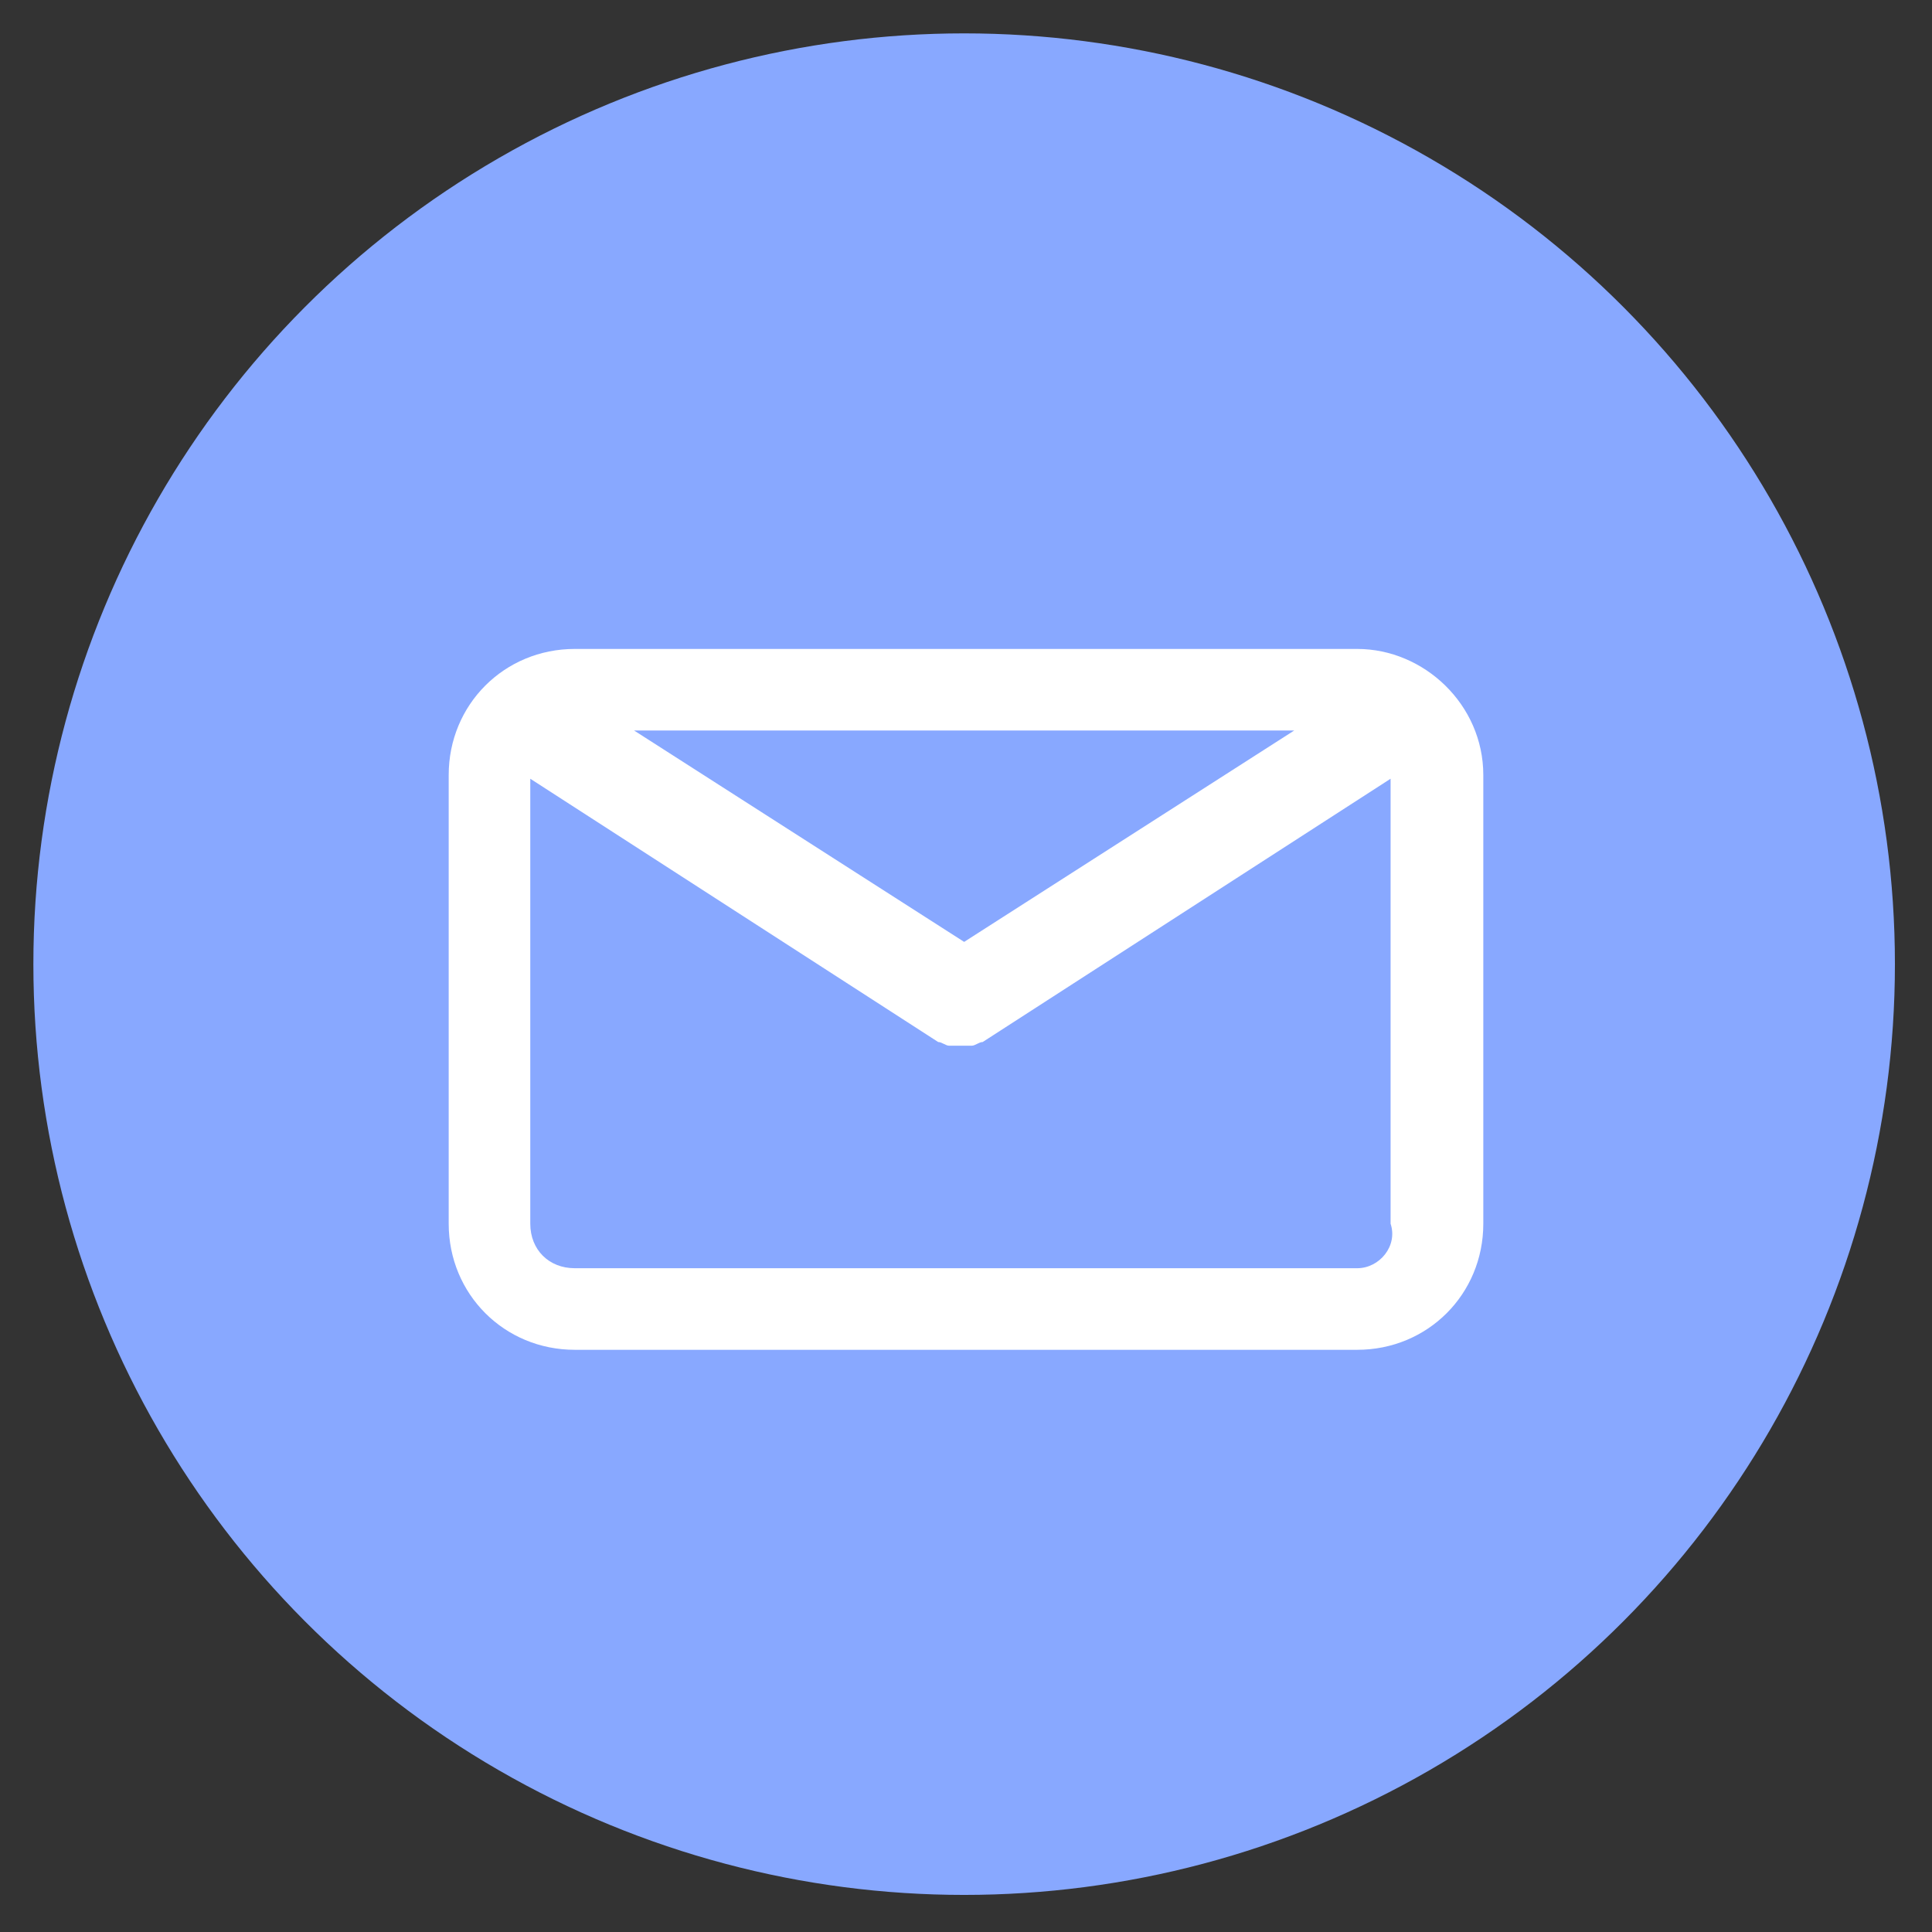 <?xml version="1.0" encoding="utf-8"?>
<!-- Generator: Adobe Illustrator 27.8.1, SVG Export Plug-In . SVG Version: 6.00 Build 0)  -->
<svg version="1.1" id="Calque_1" xmlns="http://www.w3.org/2000/svg" xmlns:xlink="http://www.w3.org/1999/xlink" x="0px" y="0px"
	 viewBox="0 0 52.1 52.1" style="enable-background:new 0 0 52.1 52.1;" xml:space="preserve">
<rect x="0" y="0" width="52.1" height="52.1" fill="#333333" stroke="none"/>
<style type="text/css">
	.st0{fill:#EEF4FF;}
	.st1{fill:#FFFFFF;}
	.st2{fill:none;stroke:#000000;stroke-miterlimit:10;}
	.st3{fill:url(#SVGID_1_);}
	.st4{fill:#5303A8;}
	.st5{fill:none;stroke:#8082FF;stroke-width:2;stroke-miterlimit:10;}
	.st6{fill:#808BFF;}
	.st7{fill:url(#SVGID_00000164479179053341783710000012793147067514020784_);}
	.st8{fill:#F6584E;}
	.st9{fill:url(#SVGID_00000018207274640343547910000007435802119343580859_);}
	.st10{fill:url(#SVGID_00000112609016163142300800000016629554008637004714_);}
	.st11{fill:url(#SVGID_00000102509892662470680670000005336645133160928660_);}
	.st12{fill:url(#SVGID_00000021077096491042484700000000326529255033884555_);}
	.st13{fill:url(#SVGID_00000074409833300370334810000003937097646838986373_);}
	.st14{fill:url(#SVGID_00000073001628800285631270000005432195145802316188_);}
	.st15{fill:#1F0052;}
	.st16{fill:#88A8FF;}
	.st17{fill:#6E06C4;}
	.st18{fill:none;stroke:#88A8FF;stroke-width:2;stroke-linecap:round;stroke-linejoin:round;stroke-miterlimit:10;}
	.st19{fill:url(#SVGID_00000006675498928547935600000011897739463714197669_);}
	.st20{fill:url(#SVGID_00000016050322979924087440000001378574823869516698_);}
	.st21{fill:#E6DAFF;}
	.st22{fill:url(#SVGID_00000063600526727782857900000016722618209037780404_);}
	.st23{fill:#CFE0FF;}
	.st24{fill:#C9D0FF;}
	.st25{fill:url(#SVGID_00000053505721585471929500000001716670514897791391_);}
	.st26{fill:url(#SVGID_00000077302257568732912560000000824345582947193993_);}
	.st27{fill:url(#SVGID_00000143591420471920556250000001493006162709317787_);}
	.st28{fill:url(#SVGID_00000132790187110546429410000013697432696718357891_);}
	.st29{fill:#D33339;}
	.st30{fill:#7D82FF;}
	.st31{fill:url(#SVGID_00000047035785939277143040000004827722082695858581_);}
	.st32{opacity:6.000000e-02;fill:#4B018D;}
	.st33{fill:#CB8000;}
	.st34{fill:#D88A00;}
	.st35{fill:#FFB500;}
	.st36{fill:#D77B00;}
	.st37{opacity:0.51;fill:#FFFFFF;}
	.st38{opacity:0.72;fill:#FFFFFF;}
	.st39{opacity:0.4;fill:url(#SVGID_00000014607180365455232300000013501978605856978314_);}
	.st40{opacity:0.4;fill:url(#SVGID_00000181779816610765511600000006726863468075772601_);}
	.st41{opacity:0.4;fill:url(#SVGID_00000142897489858317005250000003332269484015807641_);}
	.st42{fill:url(#SVGID_00000057853490674532317890000015012265447055921565_);}
	.st43{fill:url(#SVGID_00000041286824654028570770000012915707366219915947_);}
	.st44{opacity:0.1;}
	.st45{fill:#4B018D;}
	.st46{opacity:0.18;fill:#4B018D;}
	.st47{fill:url(#SVGID_00000101088268269617003310000008195032359091420061_);}
	.st48{opacity:7.000000e-02;}
	.st49{opacity:0.11;}
	.st50{fill:#00D474;}
	.st51{opacity:0.2;}
	.st52{fill:url(#SVGID_00000036251382280716332230000008355491687719482774_);}
	.st53{fill:url(#SVGID_00000139983503064247895040000011991786355373488280_);}
	.st54{fill:url(#SVGID_00000029038635611180967560000001548425497910819493_);}
	.st55{opacity:0.17;fill:#4B018D;}
	.st56{fill:url(#SVGID_00000015312841995546850270000018028876747711629734_);}
	.st57{opacity:0.22;}
	.st58{opacity:5.000000e-02;}
	.st59{opacity:0.1;fill:#6E06C4;}
	.st60{fill:#FFA143;}
	.st61{opacity:0.32;}
	.st62{opacity:0.16;fill:#4B018D;}
	.st63{opacity:0.18;fill:#810773;}
	.st64{opacity:0.53;fill:#4B018D;}
	.st65{fill:#C98000;}
	.st66{fill:#D68800;}
	.st67{fill:#FFB300;}
	.st68{fill:#D57B00;}
	.st69{opacity:0.13;fill:#4B018D;}
	.st70{fill:none;}
	.st71{fill:url(#SVGID_00000158736193977831913580000016159901784086365101_);}
	.st72{opacity:0.13;fill:#6E06C4;}
	.st73{opacity:0.19;}
	.st74{opacity:0.24;}
	.st75{opacity:0.4;fill:url(#SVGID_00000048463589469653374980000006588949966619019146_);}
	.st76{opacity:0.4;fill:url(#SVGID_00000057845483840487226520000008768648284728094096_);}
	.st77{opacity:0.4;fill:url(#SVGID_00000170276578500642576120000003039068517127142050_);}
	.st78{fill:none;stroke:#88A8FF;stroke-width:0.603;stroke-linecap:round;stroke-linejoin:round;stroke-miterlimit:10;}
	.st79{fill:none;stroke:#CFE0FF;stroke-miterlimit:10;}
	.st80{fill:none;stroke:#1F0052;stroke-width:1.341;stroke-linecap:round;stroke-linejoin:round;stroke-miterlimit:10;}
	.st81{fill:url(#SVGID_00000156589752190530293450000002507271384186274228_);}
	.st82{fill:url(#SVGID_00000182512763164331323260000017821519216199887546_);}
	.st83{fill:url(#SVGID_00000025423836220904402570000005829008279907835053_);}
	.st84{fill:url(#SVGID_00000147211454605423215700000011058303021974320558_);}
	.st85{fill:url(#SVGID_00000163064385652638150230000002959273476689667493_);}
	.st86{fill:url(#SVGID_00000069375934351827531270000007942541642462589366_);}
	.st87{fill:url(#SVGID_00000091737215948137079970000005219326913036224922_);}
	.st88{fill:url(#SVGID_00000077323914877206548770000008643145056616960390_);}
	.st89{opacity:0.15;fill:#4B018D;}
	.st90{fill:url(#SVGID_00000137817680336504847270000017991765518818417854_);}
	.st91{fill:url(#SVGID_00000175307380870380007320000001672212922618761919_);}
	.st92{fill:url(#SVGID_00000123423109915642766570000017950084431909418934_);}
	.st93{opacity:7.000000e-02;fill:#6E06C4;}
	.st94{fill:url(#SVGID_00000045611089197934454220000006709826633224957858_);}
	.st95{fill:url(#SVGID_00000142177840999037415000000005767812007093992877_);}
	.st96{fill:#00D374;}
	.st97{fill:#C88000;}
	.st98{fill:#D58700;}
	.st99{fill:#FFB200;}
	.st100{fill:#D47B00;}
	.st101{fill:#FFE1DF;stroke:#F6584E;stroke-width:1.969;stroke-miterlimit:10;}
	.st102{fill:url(#SVGID_00000178178982723004750020000008058610614637872787_);}
	.st103{fill:url(#SVGID_00000085225931231093698820000000728657287116132799_);}
	.st104{fill:url(#SVGID_00000150800267278868111790000016445590765264054175_);}
	.st105{fill:url(#SVGID_00000060003878946241345570000016554226039602074524_);}
	.st106{fill:url(#SVGID_00000108272534679252963300000014904834941993802171_);}
	.st107{fill:url(#SVGID_00000046331766903104342000000004212901424211176368_);}
	.st108{fill:url(#SVGID_00000124156032676244408810000014433376531255219623_);}
	.st109{opacity:0.4;fill:url(#SVGID_00000160178197082010002510000001335810704022486668_);}
	.st110{opacity:0.4;fill:url(#SVGID_00000101074068142123905600000015944955661271861432_);}
	.st111{opacity:0.4;fill:url(#SVGID_00000084517137041950595960000010335783741900872066_);}
	.st112{fill:url(#SVGID_00000014608432739479982970000017658953820132459144_);}
	.st113{fill:url(#SVGID_00000096741232080674322400000005706005579059111852_);}
	.st114{fill:url(#SVGID_00000148659626769357532830000016396562387662158465_);}
	.st115{fill:url(#SVGID_00000172402484379394234920000002325183034819504536_);}
	.st116{fill:url(#SVGID_00000153700617146249898880000005420683658650035122_);}
	.st117{fill:url(#SVGID_00000076591045973790666350000012723096231308736689_);}
	.st118{fill:url(#SVGID_00000117665786874681680290000014065893787227950515_);}
	.st119{fill:url(#SVGID_00000165949332941798931760000018242499686871033246_);}
	.st120{fill:url(#SVGID_00000083781760675268510960000017470890246114207622_);}
	.st121{fill:url(#SVGID_00000070091124223655056760000005021990426109924282_);}
	.st122{fill:url(#SVGID_00000062189765495331200890000005225133656874515883_);}
	.st123{fill:url(#SVGID_00000005251975240217734210000003441137447576641161_);}
	.st124{fill:url(#SVGID_00000093870700586591636890000009818189093362512771_);}
	.st125{fill:none;stroke:#88A8FF;stroke-linecap:round;stroke-linejoin:round;stroke-miterlimit:10;}
	.st126{fill:url(#SVGID_00000160179907282893410720000014081831301127213711_);}
	.st127{fill:url(#SVGID_00000109746065625845608450000015413387335558078869_);}
	.st128{fill:url(#SVGID_00000096026600318099116900000017433818830296953785_);}
	.st129{fill:url(#SVGID_00000010991996303685940120000013550720784602801595_);}
	.st130{fill:url(#SVGID_00000152951670287086352510000004869566993296986038_);}
	.st131{fill:url(#SVGID_00000160896831285016857170000008606668804815578530_);}
	.st132{fill:url(#SVGID_00000146473584148650155870000017083249918499096985_);}
	.st133{opacity:0.4;fill:url(#SVGID_00000019669925791045302020000011553379112367102613_);}
	.st134{opacity:0.4;fill:url(#SVGID_00000074426866208603377080000016074904772312573599_);}
	.st135{opacity:0.4;fill:url(#SVGID_00000077315070102315330220000018307966536554963378_);}
	.st136{fill:url(#SVGID_00000128476103520335271200000006323363926415167898_);}
	.st137{fill:url(#SVGID_00000016033059582370309420000014357238740680074895_);}
	.st138{fill:url(#SVGID_00000052818687508690506230000017964676828161404312_);}
	.st139{fill:url(#SVGID_00000101073628588840072630000016329751327433373627_);}
	.st140{fill:url(#SVGID_00000162338174167126923140000018101331585312037285_);}
	.st141{fill:url(#SVGID_00000082325931439077377040000003448965480220171198_);}
	.st142{fill:url(#SVGID_00000042015298520236923350000015128438681261424795_);}
	.st143{fill:url(#SVGID_00000092436433549293738480000011023882491346601663_);}
	.st144{fill:#00D574;}
	.st145{fill:#CA8000;}
	.st146{fill:#D78900;}
	.st147{fill:#FFB400;}
	.st148{fill:#D67B00;}
	.st149{fill:#FFE1DF;stroke:#F6584E;stroke-width:2.01;stroke-miterlimit:10;}
	.st150{fill:url(#SVGID_00000160156296018173665570000016990516474964270752_);}
	.st151{fill:url(#SVGID_00000106129361496700049610000010546871995330820750_);}
	.st152{fill:url(#SVGID_00000106133668140195293670000008896627803421138590_);}
	.st153{fill:url(#SVGID_00000034786972959807195980000007939798235581351564_);}
	.st154{fill:url(#SVGID_00000163771957640049369450000001535739856438614442_);}
	.st155{fill:url(#SVGID_00000147209157712598815800000002875800037913401477_);}
	.st156{fill:url(#SVGID_00000139276362122496684280000016675643491627018937_);}
	.st157{fill:url(#SVGID_00000174599344969049602860000004280273465240329134_);}
	.st158{fill:url(#SVGID_00000124870797735138993500000010821205235141800881_);}
	.st159{fill:url(#SVGID_00000148635532114295262170000012743316085212843953_);}
	.st160{fill:url(#SVGID_00000035502467310520214150000007075590685794920338_);}
	.st161{fill:url(#SVGID_00000054965555554941313620000013496806063837331364_);}
	.st162{fill:url(#SVGID_00000128483106727857884550000016254252166163943354_);}
	.st163{fill:url(#SVGID_00000000941329285137165630000017757407137746808213_);}
	.st164{fill:url(#SVGID_00000140736525033747229500000005661461053097994400_);}
	.st165{fill:none;stroke:#1F0052;stroke-linecap:round;stroke-linejoin:round;stroke-miterlimit:10;}
	.st166{fill:none;stroke:#6E06C4;stroke-linecap:round;stroke-linejoin:round;stroke-miterlimit:10;}
	.st167{fill-rule:evenodd;clip-rule:evenodd;fill:#1F0052;}
	.st168{fill:url(#SVGID_00000000932221532120787390000007085635561637963392_);}
	.st169{fill:url(#SVGID_00000163036341990966573420000000473944302464026005_);}
	.st170{fill:url(#SVGID_00000127005790492300378310000002349318510075269822_);}
	.st171{fill:url(#SVGID_00000129174772532610539620000009744789199467113915_);}
	.st172{fill:url(#SVGID_00000005228851376989537900000016623360825861736352_);}
	.st173{fill:url(#SVGID_00000152982172738059927480000007627784928566746277_);}
	.st174{fill:none;stroke:#1F0052;stroke-miterlimit:10;}
	.st175{fill:url(#SVGID_00000055701115991774347270000008444768887242964132_);}
	.st176{fill:url(#SVGID_00000148633458198955045730000000246455180603388591_);}
	.st177{fill:url(#SVGID_00000106106017573077011850000008093687030949262223_);}
	.st178{fill:url(#SVGID_00000000906307477347696530000004385888583039927205_);}
	.st179{fill:url(#SVGID_00000069357283420775306900000017548301146276841121_);}
	.st180{fill:url(#SVGID_00000039103348194432309500000004476378717550549415_);}
	.st181{fill:url(#SVGID_00000012451384807921907890000005414920857826643853_);}
	.st182{fill:url(#SVGID_00000072278497865495681450000013991869575611944109_);}
	.st183{fill:url(#SVGID_00000181769474540838128960000011326489994463593633_);}
	.st184{fill:url(#SVGID_00000111900881504768606700000009626903067744438937_);}
	.st185{fill:url(#SVGID_00000168838205072044031200000003217464262147593128_);}
	.st186{fill:url(#SVGID_00000026858856581793664820000002227758838879045026_);}
	.st187{fill:url(#SVGID_00000044858773518726159100000005530621656028317841_);}
	.st188{opacity:0.4;fill:url(#SVGID_00000165952318748029987450000015652307704465801405_);}
	.st189{opacity:0.4;fill:url(#SVGID_00000039836379394851825270000015163863401557413252_);}
	.st190{opacity:0.4;fill:url(#SVGID_00000017504540551621883740000003140731053878139535_);}
	.st191{fill:url(#SVGID_00000007390045585085561600000011302226989962021305_);}
	.st192{fill:url(#SVGID_00000124866276771791034000000001015030925728439955_);}
	.st193{fill:url(#SVGID_00000147933563394083068400000006295396624134821807_);}
	.st194{fill:url(#SVGID_00000150084762568371982210000009078150194898758578_);}
	.st195{fill:url(#SVGID_00000115497325896152150890000007718746800523698053_);}
	.st196{fill:url(#SVGID_00000088097509624407229750000017977553849695845557_);}
	.st197{fill:url(#SVGID_00000028309031473235122760000008630386460649806783_);}
	.st198{fill:url(#SVGID_00000064355660121540430290000007312206701558637449_);}
	.st199{fill:url(#SVGID_00000146481964813105753060000004651753716237836697_);}
	.st200{fill:url(#SVGID_00000031922702746772905230000010172829540550853025_);}
	.st201{fill:url(#SVGID_00000121962344446726915770000000875486416505205414_);}
	.st202{fill:url(#SVGID_00000095337204554638843550000017082621018481804712_);}
	.st203{fill:url(#SVGID_00000148633223416805735820000003006475107304051365_);}
	.st204{fill:#E3E3E3;}
	.st205{clip-path:url(#SVGID_00000113353032781748357280000000262032238313661855_);}
	.st206{fill:#F0F0F0;}
	.st207{fill:url(#SVGID_00000029761192712667505150000004595654835232724157_);}
	.st208{fill:url(#SVGID_00000078753661339215745860000014031020900318484400_);}
	.st209{fill:url(#SVGID_00000151515038401319862660000010910300861383143568_);}
	.st210{fill:url(#SVGID_00000150104244966876633370000004170007244784802213_);}
	.st211{fill:url(#SVGID_00000054266968765797167110000000635204914645569411_);}
	.st212{fill:url(#SVGID_00000057861234553093185730000015793692061270556094_);}
	.st213{fill:url(#SVGID_00000116215467471482202470000003585261954255406765_);}
	.st214{opacity:0.4;fill:url(#SVGID_00000132768270892931635640000002745649565207435956_);}
	.st215{opacity:0.4;fill:url(#SVGID_00000065076513429308426220000013638187709606223517_);}
	.st216{opacity:0.4;fill:url(#SVGID_00000059998525465896385650000003665106514797710737_);}
	.st217{fill:url(#SVGID_00000064351510768810329450000011075775160677845172_);}
	.st218{fill:url(#SVGID_00000067214298666717630630000010448841187141275308_);}
	.st219{fill:url(#SVGID_00000124854665889057502210000005653426553054615480_);}
	.st220{fill:url(#SVGID_00000003072095448284484610000005684376629830937765_);}
	.st221{fill:url(#SVGID_00000119097461622885131900000014865426394612616087_);}
	.st222{fill:url(#SVGID_00000003072282251763706030000007989766825083819711_);}
	.st223{fill:url(#SVGID_00000043432549887187467700000017418695453183598780_);}
	.st224{fill:url(#SVGID_00000064325156658237721180000014836429785848093576_);}
	.st225{fill:url(#SVGID_00000055690875914568484510000009184199899052356527_);}
	.st226{fill:url(#SVGID_00000080181547126793548180000010161861438653629629_);}
	.st227{fill:url(#SVGID_00000102528183870292854120000017664933138470964135_);}
	.st228{fill:url(#SVGID_00000153700772778535138110000017914563633681299900_);}
	.st229{fill:url(#SVGID_00000049179843199262682380000004383833396674390414_);}
	.st230{fill:url(#SVGID_00000030463679761451844240000011752437863581057444_);}
	.st231{fill:url(#SVGID_00000101100062572690923370000016339383714217674143_);}
	.st232{fill:url(#SVGID_00000004520791682204339930000014111925883700336813_);}
	.st233{fill:url(#SVGID_00000059274748011967154500000007793009690673914547_);}
	.st234{fill:url(#SVGID_00000034055893914210365200000009617254702131772547_);}
	.st235{fill:url(#SVGID_00000155825443106089770850000007204409936393026727_);}
	.st236{fill:url(#SVGID_00000165941658410053322510000000897113627554503813_);}
	.st237{fill:url(#SVGID_00000065071889927635065230000003653010352862264218_);}
	.st238{fill:none;stroke:#C4D5FF;stroke-miterlimit:10;}
	.st239{fill:url(#SVGID_00000026165301303515575590000002341557390223099779_);}
	.st240{fill:#E1E1E1;}
	.st241{clip-path:url(#SVGID_00000130630772382004506430000009752202068384050065_);}
	.st242{fill:#FF9343;}
	.st243{fill:#E8584E;}
	.st244{fill:#00BE6D;}
	.st245{fill:none;stroke:#CFE0FF;stroke-width:0.75;stroke-miterlimit:10;}
	.st246{fill:#ECF2FF;}
	.st247{fill:#E6ECFF;}
	.st248{fill:#0866FF;}
	.st249{fill-rule:evenodd;clip-rule:evenodd;fill:#FFFFFF;}
	.st250{fill:url(#SVGID_00000023989827768628792750000015097569792917691777_);}
	.st251{fill:url(#SVGID_00000166674977699232071010000004579691230862444171_);}
	.st252{fill:url(#SVGID_00000170970855556117484990000012485409209505186193_);}
	.st253{fill:url(#SVGID_00000137121295860648630280000002885040884396067737_);}
	.st254{fill:url(#SVGID_00000147925350657598624270000009101726029600131237_);}
	.st255{fill:url(#SVGID_00000035497033391218235480000006861943554827218866_);}
	.st256{fill:url(#SVGID_00000108275482319858294540000000277190333008151735_);}
	.st257{fill:url(#SVGID_00000016778369432933983450000013668108364703546291_);}
	.st258{fill:url(#SVGID_00000145037017226612566130000006011468309232234154_);}
	.st259{fill:url(#SVGID_00000177448508343640699920000012730082874340348597_);}
	.st260{fill:url(#SVGID_00000150786411251644900030000000064063475371097993_);}
	.st261{fill:url(#SVGID_00000035504103676365953660000006107351565663705241_);}
	.st262{opacity:0.28;fill:#88A8FF;}
	.st263{opacity:0.29;fill:#6E06C4;}
	.st264{fill:url(#SVGID_00000108290194113888928990000001364485321344230321_);}
	.st265{fill:url(#SVGID_00000092415099431263178470000005232960306006217362_);}
	.st266{fill:#7D80FF;}
	.st267{fill:url(#SVGID_00000017504949816790095960000009747926670229198733_);}
	.st268{fill:url(#SVGID_00000004526487639332800980000009014696359149296773_);}
	.st269{fill:url(#SVGID_00000023278314910929355650000004705053031975289018_);}
	.st270{fill:url(#SVGID_00000016754765023718912650000000835426553635768246_);}
	.st271{fill:url(#SVGID_00000045593101568628906510000010689884890912699044_);}
	.st272{fill:url(#SVGID_00000057839834400488891890000009981111823834171784_);}
	.st273{fill:none;stroke:#CFE0FF;stroke-width:1.016;stroke-miterlimit:10;}
	.st274{fill:#86A6FF;}
	.st275{fill:url(#SVGID_00000042736778141982824630000004169230082943936666_);}
	.st276{fill:url(#SVGID_00000137823944428509934910000016859389272736294794_);}
	.st277{fill:url(#SVGID_00000067920139713379129090000000856615894258625680_);}
	.st278{fill:url(#SVGID_00000101089692256446596690000015656623246048043144_);}
	.st279{fill:url(#SVGID_00000169541300603526399000000015297798937133264280_);}
	.st280{fill:url(#SVGID_00000176043930724012298810000007262515884757305478_);}
	.st281{fill:url(#SVGID_00000128468002362425242530000008788799453146351271_);}
	.st282{opacity:0.4;fill:url(#SVGID_00000078031894641862530700000011069058956879954066_);}
	.st283{opacity:0.4;fill:url(#SVGID_00000050654548706801852420000003606298570932212405_);}
	.st284{opacity:0.4;fill:url(#SVGID_00000151512201796043722550000006992966982394262946_);}
	.st285{fill:url(#SVGID_00000093136412923998866720000014529616806415522447_);}
	.st286{clip-path:url(#SVGID_00000084509267724867496040000018025254494329555605_);}
	.st287{fill:url(#SVGID_00000070818910295073266920000008336966944801778567_);}
	.st288{fill:url(#SVGID_00000095329194357431649790000011257948111818198434_);}
	.st289{fill:url(#SVGID_00000167363354490113724810000017673002225418182021_);}
	.st290{fill:url(#SVGID_00000000913253420991152040000013926848732954356877_);}
	.st291{fill:url(#SVGID_00000003092802405418173870000010930120115143495354_);}
	.st292{fill:url(#SVGID_00000114791506516481071630000013169778249596902335_);}
	.st293{fill:url(#SVGID_00000106856939766810671740000015367738080565601172_);}
	.st294{opacity:0.4;fill:url(#SVGID_00000114074199124739279620000007170012462288057745_);}
	.st295{opacity:0.4;fill:url(#SVGID_00000180352215108525803770000007214401364631681724_);}
	.st296{opacity:0.4;fill:url(#SVGID_00000092439091415276484100000010784180631557242514_);}
	.st297{fill:none;stroke:#EDA23B;stroke-miterlimit:10;}
	.st298{fill:url(#SVGID_00000061469640680755649890000006439298751753415332_);}
	.st299{fill:url(#SVGID_00000176019808237855049200000006966854604774085252_);}
	.st300{fill:url(#SVGID_00000119830389225874903350000010153610777149687185_);}
	.st301{fill:url(#SVGID_00000103231871018006307570000001532483399438632588_);}
	.st302{fill:url(#SVGID_00000066487646052647530340000006303785971522974858_);}
	.st303{fill:url(#SVGID_00000074412895711012989190000011006819594652193666_);}
	.st304{fill:url(#SVGID_00000085233061905253873370000014134289646146533296_);}
	.st305{fill:url(#SVGID_00000167354870214058960930000000574228022017454744_);}
	.st306{fill:url(#SVGID_00000080198758684896437520000002989881543193855875_);}
	.st307{fill:url(#SVGID_00000103945409967359728490000006190524557461895330_);}
	.st308{fill:url(#SVGID_00000080902241398744837990000015811848741554001541_);}
	.st309{fill:url(#SVGID_00000140701861448770690300000008767546187926290838_);}
	.st310{fill:url(#SVGID_00000053540163026500585490000011683130589063901314_);}
	.st311{fill:url(#SVGID_00000109020092455827585240000016886895626092638633_);}
	.st312{fill:none;stroke:#FFA143;stroke-miterlimit:10;}
	.st313{fill:url(#SVGID_00000117673574094720648180000002552109483758508697_);}
	.st314{fill:url(#SVGID_00000054958110299026280280000018084397251917744293_);}
	.st315{fill:url(#SVGID_00000065064448324606251000000017874052468543500711_);}
	.st316{fill:url(#SVGID_00000164482390443237389070000007735584411071570064_);}
	.st317{fill:url(#SVGID_00000062898088848674136600000015336145106863215774_);}
	.st318{fill:url(#SVGID_00000149353235895082049390000014038702002629771924_);}
	.st319{clip-path:url(#SVGID_00000129205130465371505830000009202097032005142155_);}
	.st320{fill-rule:evenodd;clip-rule:evenodd;fill:#6E06C4;}
	.st321{fill-rule:evenodd;clip-rule:evenodd;fill:none;}
	.st322{clip-path:url(#SVGID_00000164483023187941266550000007718642108391660461_);fill:none;}
	.st323{clip-path:url(#SVGID_00000096053327208291566540000016704344673968897940_);}
	.st324{fill:#B08000;}
	.st325{fill:#BD8000;}
	.st326{fill:#FF9A00;}
	.st327{fill:#BC7B00;}
	.st328{fill:#CBDCFF;}
	.st329{fill:#B18000;}
	.st330{fill:#BE8000;}
	.st331{fill:#FF9B00;}
	.st332{fill:#BD7B00;}
	.st333{fill:#EEF4FF;stroke:#88A8FF;stroke-width:4.066;stroke-linecap:round;stroke-linejoin:round;stroke-miterlimit:10;}
	.st334{fill:#EEF4FF;stroke:#88A8FF;stroke-width:1.833;stroke-linecap:round;stroke-linejoin:round;stroke-miterlimit:10;}
	.st335{fill:#88A8FF;stroke:#88A8FF;stroke-width:1.833;stroke-linecap:round;stroke-linejoin:round;stroke-miterlimit:10;}
	.st336{fill:none;stroke:#F6584E;stroke-linecap:round;stroke-linejoin:round;stroke-miterlimit:10;}
	.st337{fill:none;stroke:#FF755D;stroke-width:0.5;stroke-linecap:round;stroke-linejoin:round;stroke-miterlimit:10;}
	.st338{fill:url(#SVGID_00000034793954123445781070000015621822728869231266_);}
	.st339{fill:url(#SVGID_00000038370914345047834220000006054225468226419371_);}
	.st340{fill:url(#SVGID_00000088818461669450035910000012601181308232180874_);}
	.st341{fill:url(#SVGID_00000155855566370603119130000017033214252988933519_);}
	.st342{fill:url(#SVGID_00000077315790710893779480000006466547221158238357_);}
	.st343{fill:url(#SVGID_00000183942309820707235340000007757847226321613968_);}
	.st344{opacity:0.16;fill:#1F0052;}
	.st345{fill:url(#SVGID_00000013897657927593098850000005254734068061316759_);}
	.st346{opacity:0.16;fill:#A27C52;}
	.st347{fill:url(#SVGID_00000123431094888669637860000006633531741183061430_);}
	.st348{fill:url(#SVGID_00000081611208963834017020000006631850415918887304_);}
	.st349{fill:url(#SVGID_00000065754650225706049670000016506308353038550680_);}
	.st350{fill:url(#SVGID_00000076570305709704779670000014104919689105101477_);}
	.st351{fill:url(#SVGID_00000097463377663813556140000012247837928345620362_);}
	.st352{fill-rule:evenodd;clip-rule:evenodd;fill:#88A8FF;}
	.st353{fill:url(#SVGID_00000104698243683617798480000003275508012742053552_);}
	.st354{fill:url(#SVGID_00000013158692641385812370000010687703294745276585_);}
	.st355{fill:url(#SVGID_00000127752156249851395290000001972621442213635517_);}
	.st356{fill:url(#SVGID_00000075864729501964978300000012146266119994591113_);}
	.st357{fill:url(#SVGID_00000119835747579087922100000006147959118944747405_);}
	.st358{fill:url(#SVGID_00000153696305761827310110000004848079188072120963_);}
	.st359{fill:url(#SVGID_00000113333454951565942450000007082394922559349395_);}
	.st360{fill:url(#SVGID_00000042695527198901640360000012720619767948940189_);}
	.st361{fill:url(#SVGID_00000134230403205775161680000004375980038509795726_);}
	.st362{fill:url(#SVGID_00000110428728126582695320000012247859383070149795_);}
	.st363{fill:url(#SVGID_00000076573474658958777050000008620875960749009546_);}
	.st364{fill:url(#SVGID_00000067194592069002876680000005642957118852866974_);}
	
		.st365{clip-path:url(#SVGID_00000116941426085238695640000014819322389300731826_);fill:url(#SVGID_00000076597896745531532330000004718843281837665424_);}
	.st366{clip-path:url(#SVGID_00000116941426085238695640000014819322389300731826_);}
	.st367{fill:#EE5544;}
	.st368{fill:#FF924D;}
	.st369{fill:#FFAF3E;}
	.st370{fill:#00D06D;}
	.st371{clip-path:url(#SVGID_00000116941426085238695640000014819322389300731826_);fill:#FFFFFF;}
	.st372{clip-path:url(#SVGID_00000160900599220456379840000011513247024348188553_);fill:#6E06C4;}
	.st373{fill:url(#SVGID_00000015349043798946401050000011552163434184205714_);}
	.st374{fill:url(#SVGID_00000085244407094784353200000002095353326363763634_);}
	.st375{fill:url(#SVGID_00000057123319889593945260000002049059698900511875_);}
	.st376{fill:url(#SVGID_00000159441979602532754980000012077485214750097803_);}
	.st377{clip-path:url(#SVGID_00000116941426085238695640000014819322389300731826_);fill:#CBDCFF;}
	.st378{fill:url(#SVGID_00000106118544735551422010000011666062296910039432_);}
	.st379{fill:url(#SVGID_00000127017364392873809550000017173316320067848071_);}
	.st380{fill:url(#SVGID_00000110429356726345295240000016116995787073087367_);}
	.st381{fill:url(#SVGID_00000012462633414534586000000013660788766396958386_);}
	.st382{fill:url(#SVGID_00000090284723181741766620000005551104715873601725_);}
	.st383{fill:url(#SVGID_00000067926217129824377890000016529595572725476763_);}
	.st384{fill:url(#SVGID_00000067204983986748273950000013777318122501729967_);}
	.st385{fill:url(#SVGID_00000036223089359519295320000001289794263277468546_);}
	.st386{fill:url(#SVGID_00000057842917233302430330000011360352841104983973_);}
	.st387{fill:url(#SVGID_00000064349402517217752250000014619008278620686521_);}
	.st388{fill:url(#SVGID_00000055685882676880974830000004986835388894435473_);}
	.st389{fill:url(#SVGID_00000023960627794464799720000002389411390086970501_);}
	.st390{clip-path:url(#SVGID_00000176011626946861804740000004802673863012509612_);fill:#5303A8;}
	.st391{clip-path:url(#SVGID_00000157274530825829824270000017029141168525151141_);fill:none;}
	.st392{clip-path:url(#SVGID_00000090281801208634842280000003113546575068896672_);}
	
		.st393{clip-path:url(#SVGID_00000151534709473071163200000009815408953628493446_);fill:url(#SVGID_00000087393017099042162460000009509324400247893397_);}
	.st394{clip-path:url(#SVGID_00000151534709473071163200000009815408953628493446_);}
	.st395{clip-path:url(#SVGID_00000151534709473071163200000009815408953628493446_);fill:#FFFFFF;}
	.st396{clip-path:url(#SVGID_00000003789967760055963920000016141962182518927240_);fill:#6E06C4;}
	.st397{clip-path:url(#SVGID_00000151534709473071163200000009815408953628493446_);fill:#CBDCFF;}
	.st398{fill:url(#SVGID_00000139972095038844911260000003491258800737259171_);}
	.st399{fill:url(#SVGID_00000147910617983162464310000002545474177880604292_);}
	.st400{fill:url(#SVGID_00000033356564583213386970000006730626755101996951_);}
	.st401{fill:url(#SVGID_00000056410956475053369060000004288626119241629064_);}
	.st402{fill:url(#SVGID_00000147922365219971005890000005211963853979202975_);}
	.st403{fill:url(#SVGID_00000155140372268268491310000003011961904105315467_);}
	.st404{fill:url(#SVGID_00000163784076885417009640000008172055460744171411_);}
	.st405{fill:url(#SVGID_00000158721667773332019320000000074574622990541987_);}
	.st406{fill:url(#SVGID_00000059999165701048776270000000707457802654684816_);}
	.st407{fill:url(#SVGID_00000016074231569953803100000008431811794951870876_);}
	.st408{fill:url(#SVGID_00000171677929279010931950000008209288252988487348_);}
	.st409{fill:url(#SVGID_00000171719382257002595890000001018854649888735406_);}
	.st410{clip-path:url(#SVGID_00000104671384832225618020000017445014542839159485_);fill:#5303A8;}
	.st411{clip-path:url(#SVGID_00000018198426531376730090000006559989384674066316_);fill:none;}
	.st412{clip-path:url(#SVGID_00000059276378587665725060000002398109774885413291_);}
	.st413{clip-path:url(#SVGID_00000179634397809196217860000003456210760743172754_);fill:#FFFFFF;}
	.st414{fill:url(#SVGID_00000093178448328357438820000013664966525613955233_);}
	.st415{fill:url(#SVGID_00000088818405536300677490000009684375770527636406_);}
	.st416{fill:url(#SVGID_00000108285632375246991180000001179975034053440641_);}
	.st417{fill:url(#SVGID_00000124156442104324076740000010263699229003793087_);}
	.st418{fill:url(#SVGID_00000080893950583017080090000011952641206284756405_);}
	.st419{fill:url(#SVGID_00000142145437318471055110000012569307525646374043_);}
</style>
<circle class="st16" cx="26" cy="26" r="25.1"/>
<g>
	<path class="st1" d="M36.6,17.5H15.5c-1.9,0-3.4,1.5-3.4,3.4V33c0,1.9,1.5,3.4,3.4,3.4h21.1c1.9,0,3.4-1.5,3.4-3.4V20.9
		C40,19,38.4,17.5,36.6,17.5z M34.9,19.7L26,25.4l-8.9-5.7H34.9z M36.6,34.2H15.5c-0.7,0-1.2-0.5-1.2-1.2v-12l11,7.1c0,0,0,0,0,0
		c0,0,0,0,0,0c0.1,0,0.2,0.1,0.3,0.1c0,0,0,0,0,0c0.1,0,0.2,0,0.3,0c0,0,0,0,0,0c0,0,0,0,0,0c0.1,0,0.2,0,0.3,0c0,0,0,0,0,0
		c0.1,0,0.2-0.1,0.3-0.1c0,0,0,0,0,0c0,0,0,0,0,0l11-7.1v12C37.7,33.6,37.2,34.2,36.6,34.2z"/>
</g>
</svg>

